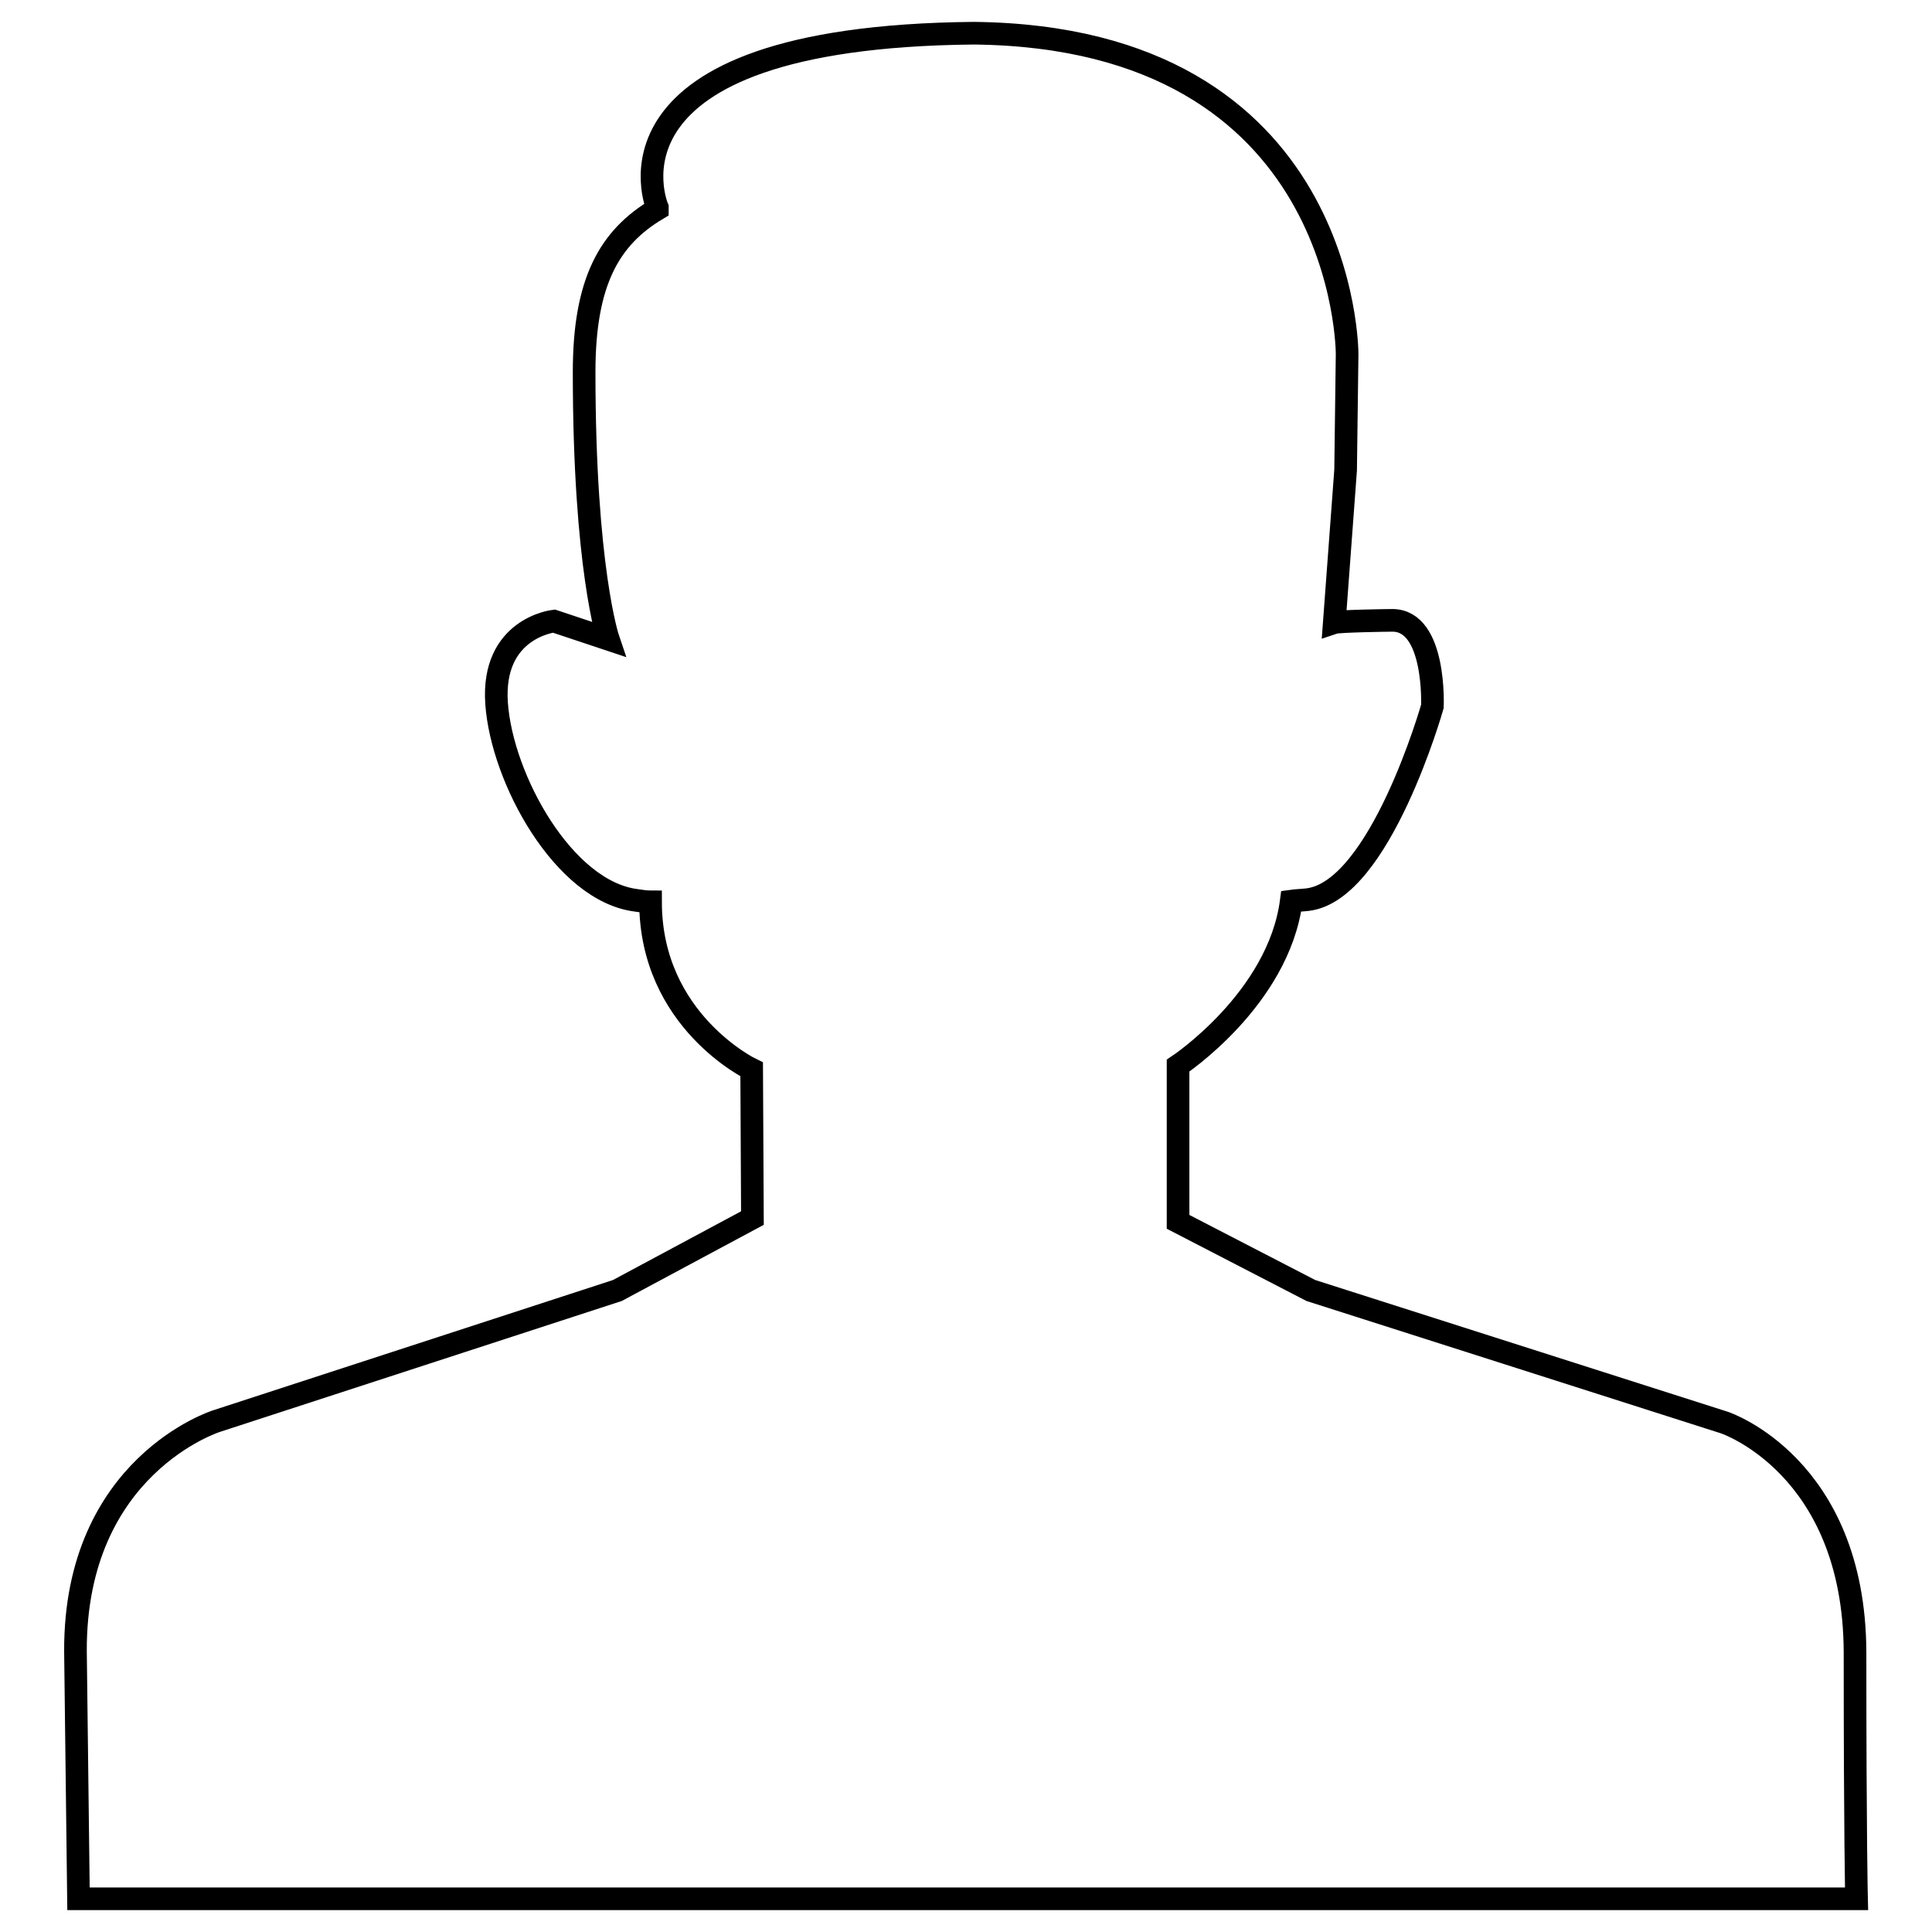 <?xml version="1.0" encoding="utf-8"?>
<!-- Svg Vector Icons : http://www.onlinewebfonts.com/icon -->
<!DOCTYPE svg PUBLIC "-//W3C//DTD SVG 1.1//EN" "http://www.w3.org/Graphics/SVG/1.1/DTD/svg11.dtd">
<svg version="1.1" xmlns="http://www.w3.org/2000/svg" xmlns:xlink="http://www.w3.org/1999/xlink" x="0px" y="0px" viewBox="0 0 256 256" enable-background="new 0 0 256 256" xml:space="preserve">
<g><g><path stroke-width="3" fill-opacity="0" stroke="#000000"  d="M245.8,218.9c-0.1-24.7-17.3-30.4-17.3-30.4L173.7,171l-17.6-9.1v-20.7c0,0,13.3-8.8,15-21.8c0.7-0.1,1.4-0.1,2.2-0.2c9.6-1.2,16.5-25.6,16.5-25.6s0.5-11.4-5.3-11.4c-0.7,0-7.1,0.1-7.7,0.3l1.5-20.2l0.2-15.4c0,0,0.1-42-49.5-42.5C77.5,4.9,87.1,27.5,87.1,27.5c0,0.1,0,0.1,0,0.2c-6.4,3.8-9.7,9.7-9.7,21.6c0,26,3.2,35.4,3.2,35.4l-7.2-2.4c0,0-8.3,0.9-7.6,10.9s8.9,24.9,18.5,26.1c0.7,0.1,1.3,0.2,1.9,0.2c0,15.8,13.4,22.2,13.4,22.2l0.1,19.7L81.8,171l-53.1,17.3c0,0-18.8,5.9-18.7,30.5l0.4,32.8H246C246,251.6,245.8,243.6,245.8,218.9z"/></g></g>
</svg>